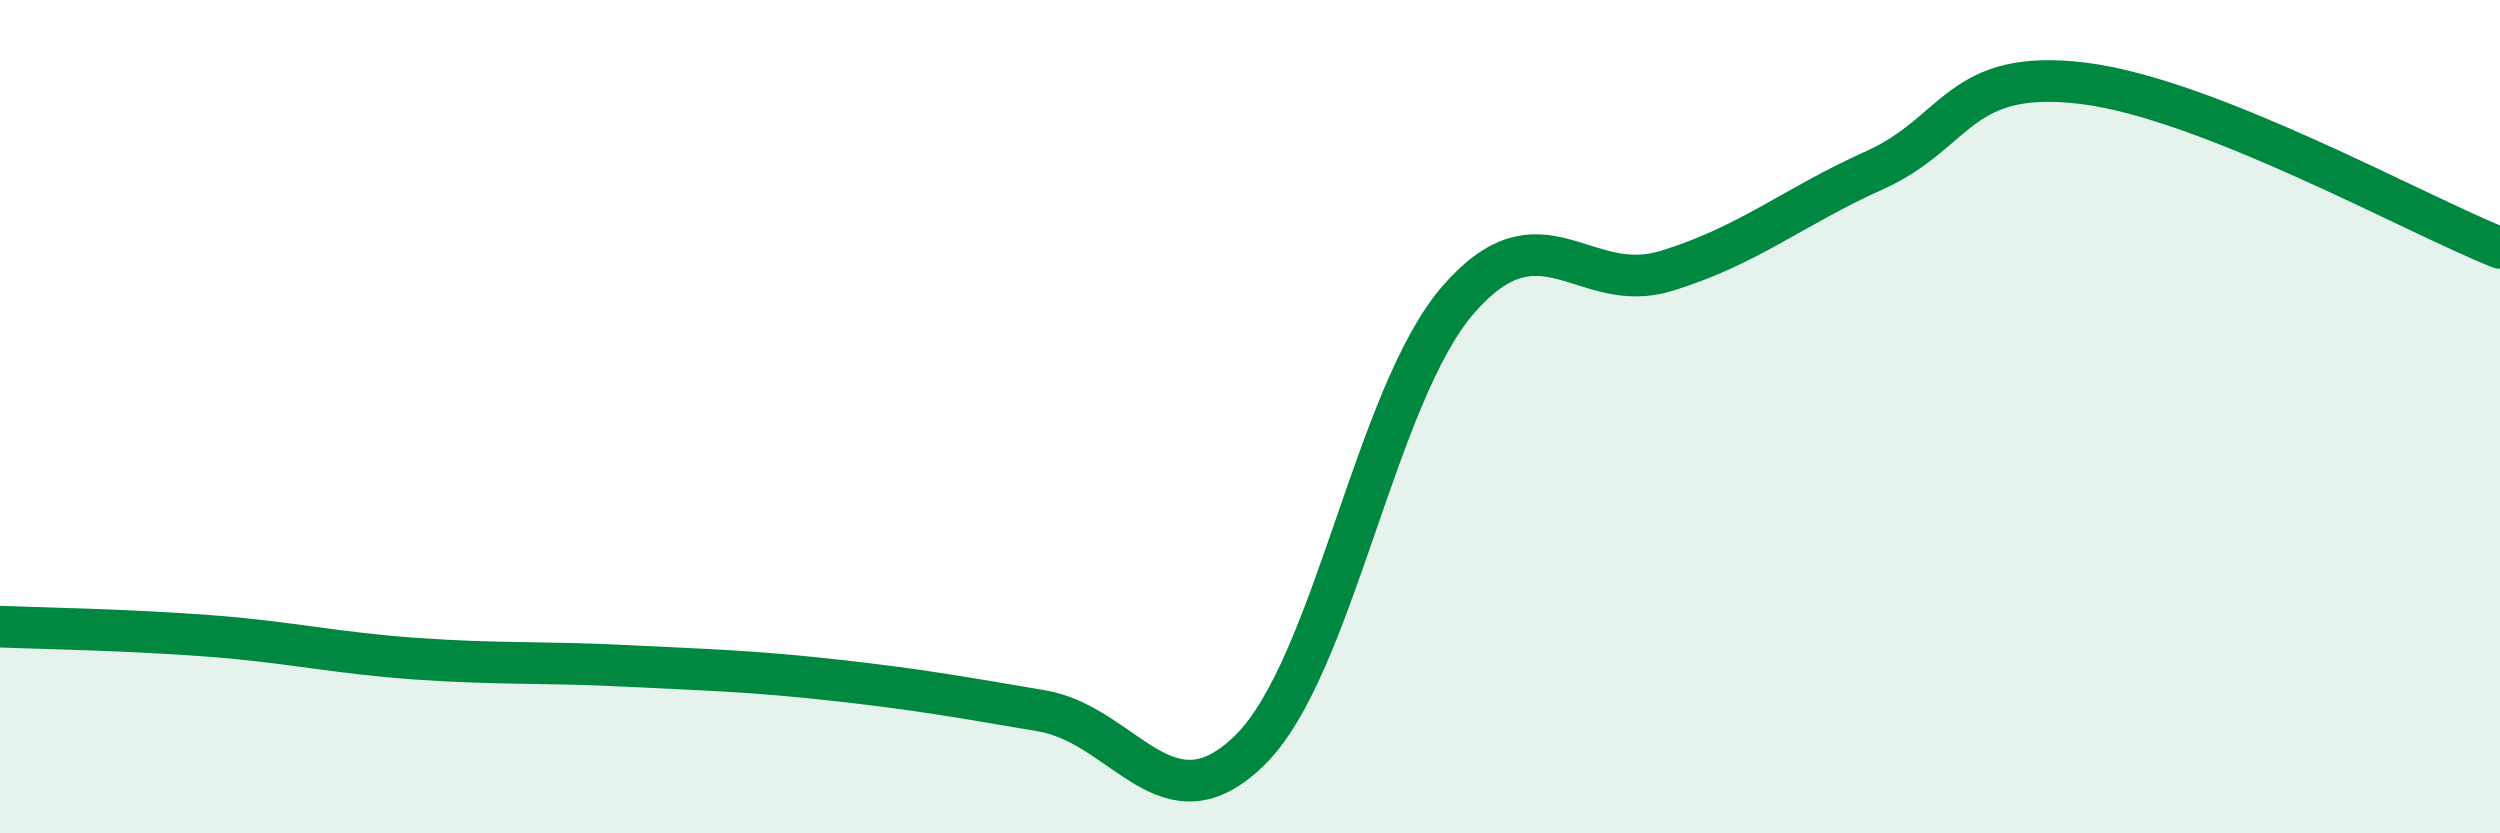 
    <svg width="60" height="20" viewBox="0 0 60 20" xmlns="http://www.w3.org/2000/svg">
      <path
        d="M 0,15.04 C 1,15.08 3,15.11 5,15.26 C 7,15.41 8,15.67 10,15.81 C 12,15.95 13,15.88 15,15.98 C 17,16.08 18,16.1 20,16.32 C 22,16.54 23,16.72 25,17.06 C 27,17.4 28,19.97 30,18 C 32,16.03 33,9.49 35,7.19 C 37,4.89 38,7.12 40,6.5 C 42,5.88 43,4.98 45,4.08 C 47,3.18 47,1.63 50,2 C 53,2.37 58,5.16 60,5.95L60 20L0 20Z"
        fill="#008740"
        opacity="0.1"
        stroke-linecap="round"
        stroke-linejoin="round"
      />
      <path
        d="M 0,15.04 C 1,15.08 3,15.11 5,15.26 C 7,15.41 8,15.67 10,15.81 C 12,15.95 13,15.88 15,15.98 C 17,16.08 18,16.1 20,16.32 C 22,16.54 23,16.72 25,17.06 C 27,17.4 28,19.97 30,18 C 32,16.03 33,9.49 35,7.19 C 37,4.89 38,7.12 40,6.5 C 42,5.88 43,4.98 45,4.08 C 47,3.18 47,1.63 50,2 C 53,2.37 58,5.16 60,5.95"
        stroke="#008740"
        stroke-width="1"
        fill="none"
        stroke-linecap="round"
        stroke-linejoin="round"
      />
    </svg>
  